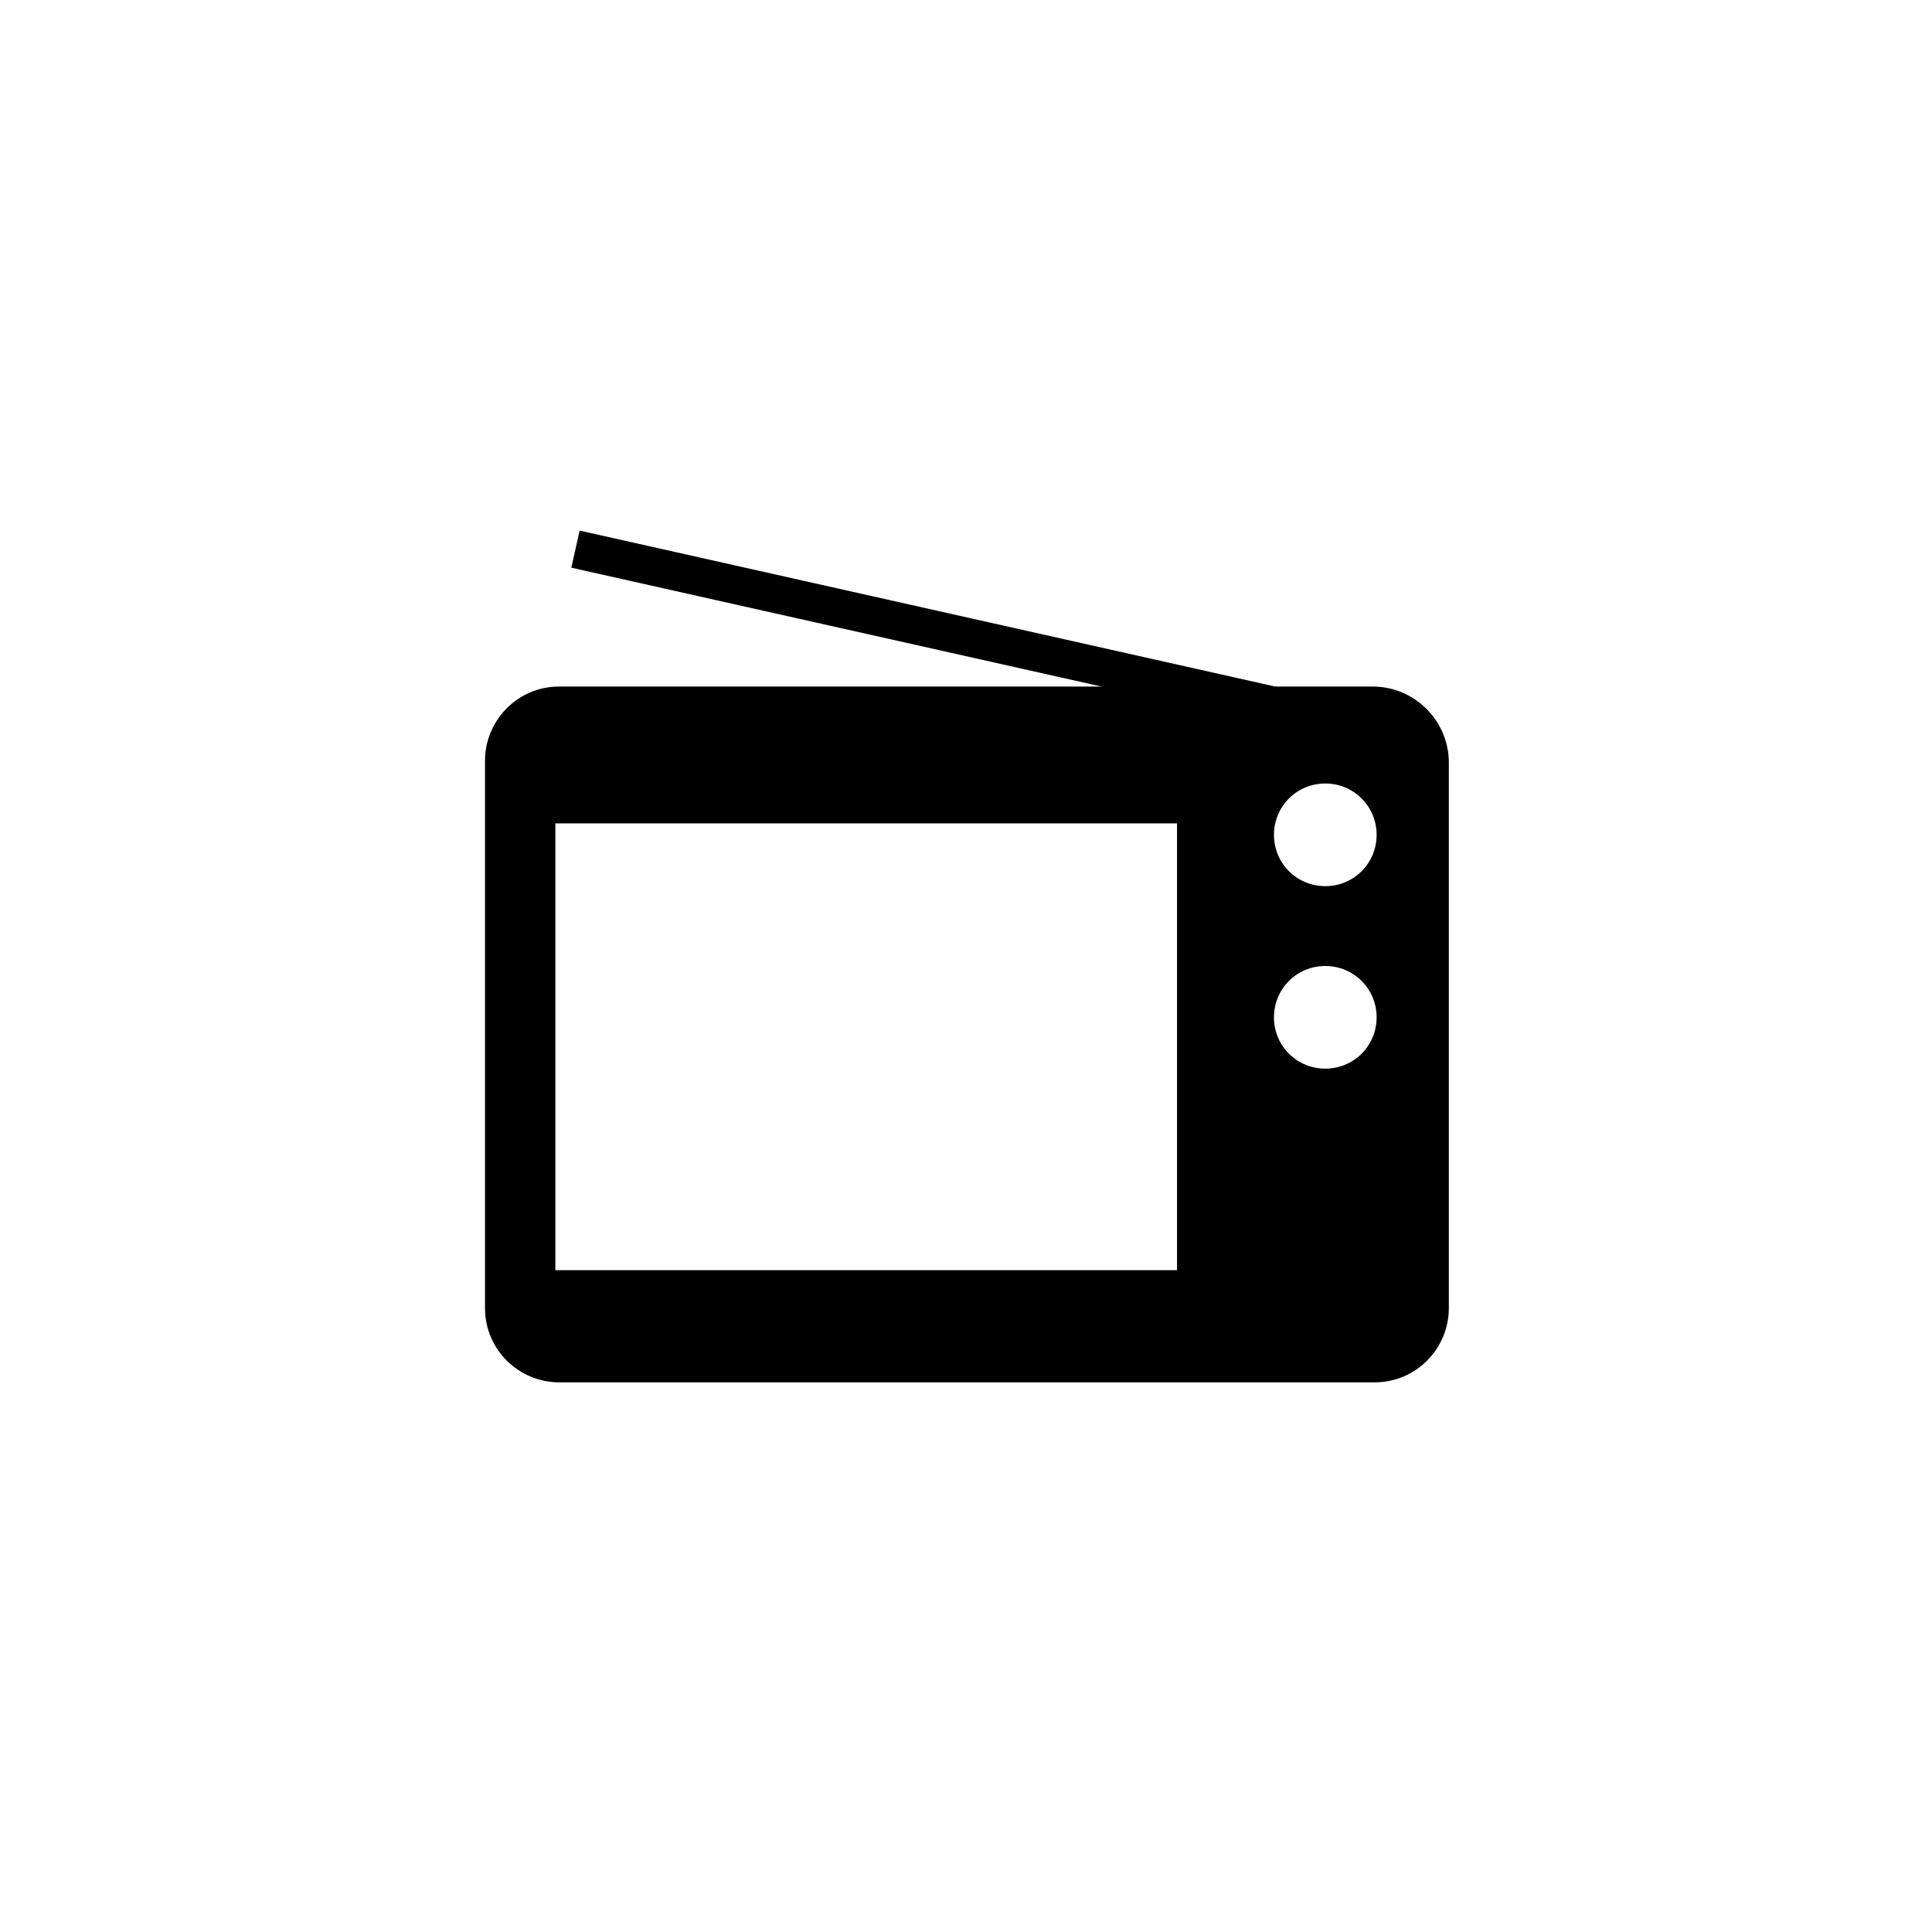 <?xml version="1.0" encoding="UTF-8"?>
<!-- The Best Svg Icon site in the world: iconSvg.co, Visit us! https://iconsvg.co -->
<svg fill="#000000" width="800px" height="800px" version="1.1" viewBox="144 144 512 512" xmlns="http://www.w3.org/2000/svg">
 <g>
  <path d="m297.61 284.61 185.83 41.668-2.203 9.832-185.83-41.668z"/>
  <path d="m507.81 325.94h-215.63c-11.082 0-19.648 9.07-19.648 19.648v145.1c0 11.082 9.07 19.648 19.648 19.648h216.13c11.082 0 19.648-9.07 19.648-19.648v-144.59c0-11.082-9.066-20.152-20.152-20.152zm-51.387 154.67h-165.25v-118.4h164.75v118.4zm38.793-53.406c-7.559 0-13.602-6.047-13.602-13.602 0-7.559 6.047-13.602 13.602-13.602 7.559 0 13.602 6.047 13.602 13.602 0 7.559-6.043 13.602-13.602 13.602zm0-48.363c-7.559 0-13.602-6.047-13.602-13.602 0-7.559 6.047-13.602 13.602-13.602 7.559 0 13.602 6.047 13.602 13.602 0 7.555-6.043 13.602-13.602 13.602z"/>
 </g>
</svg>
